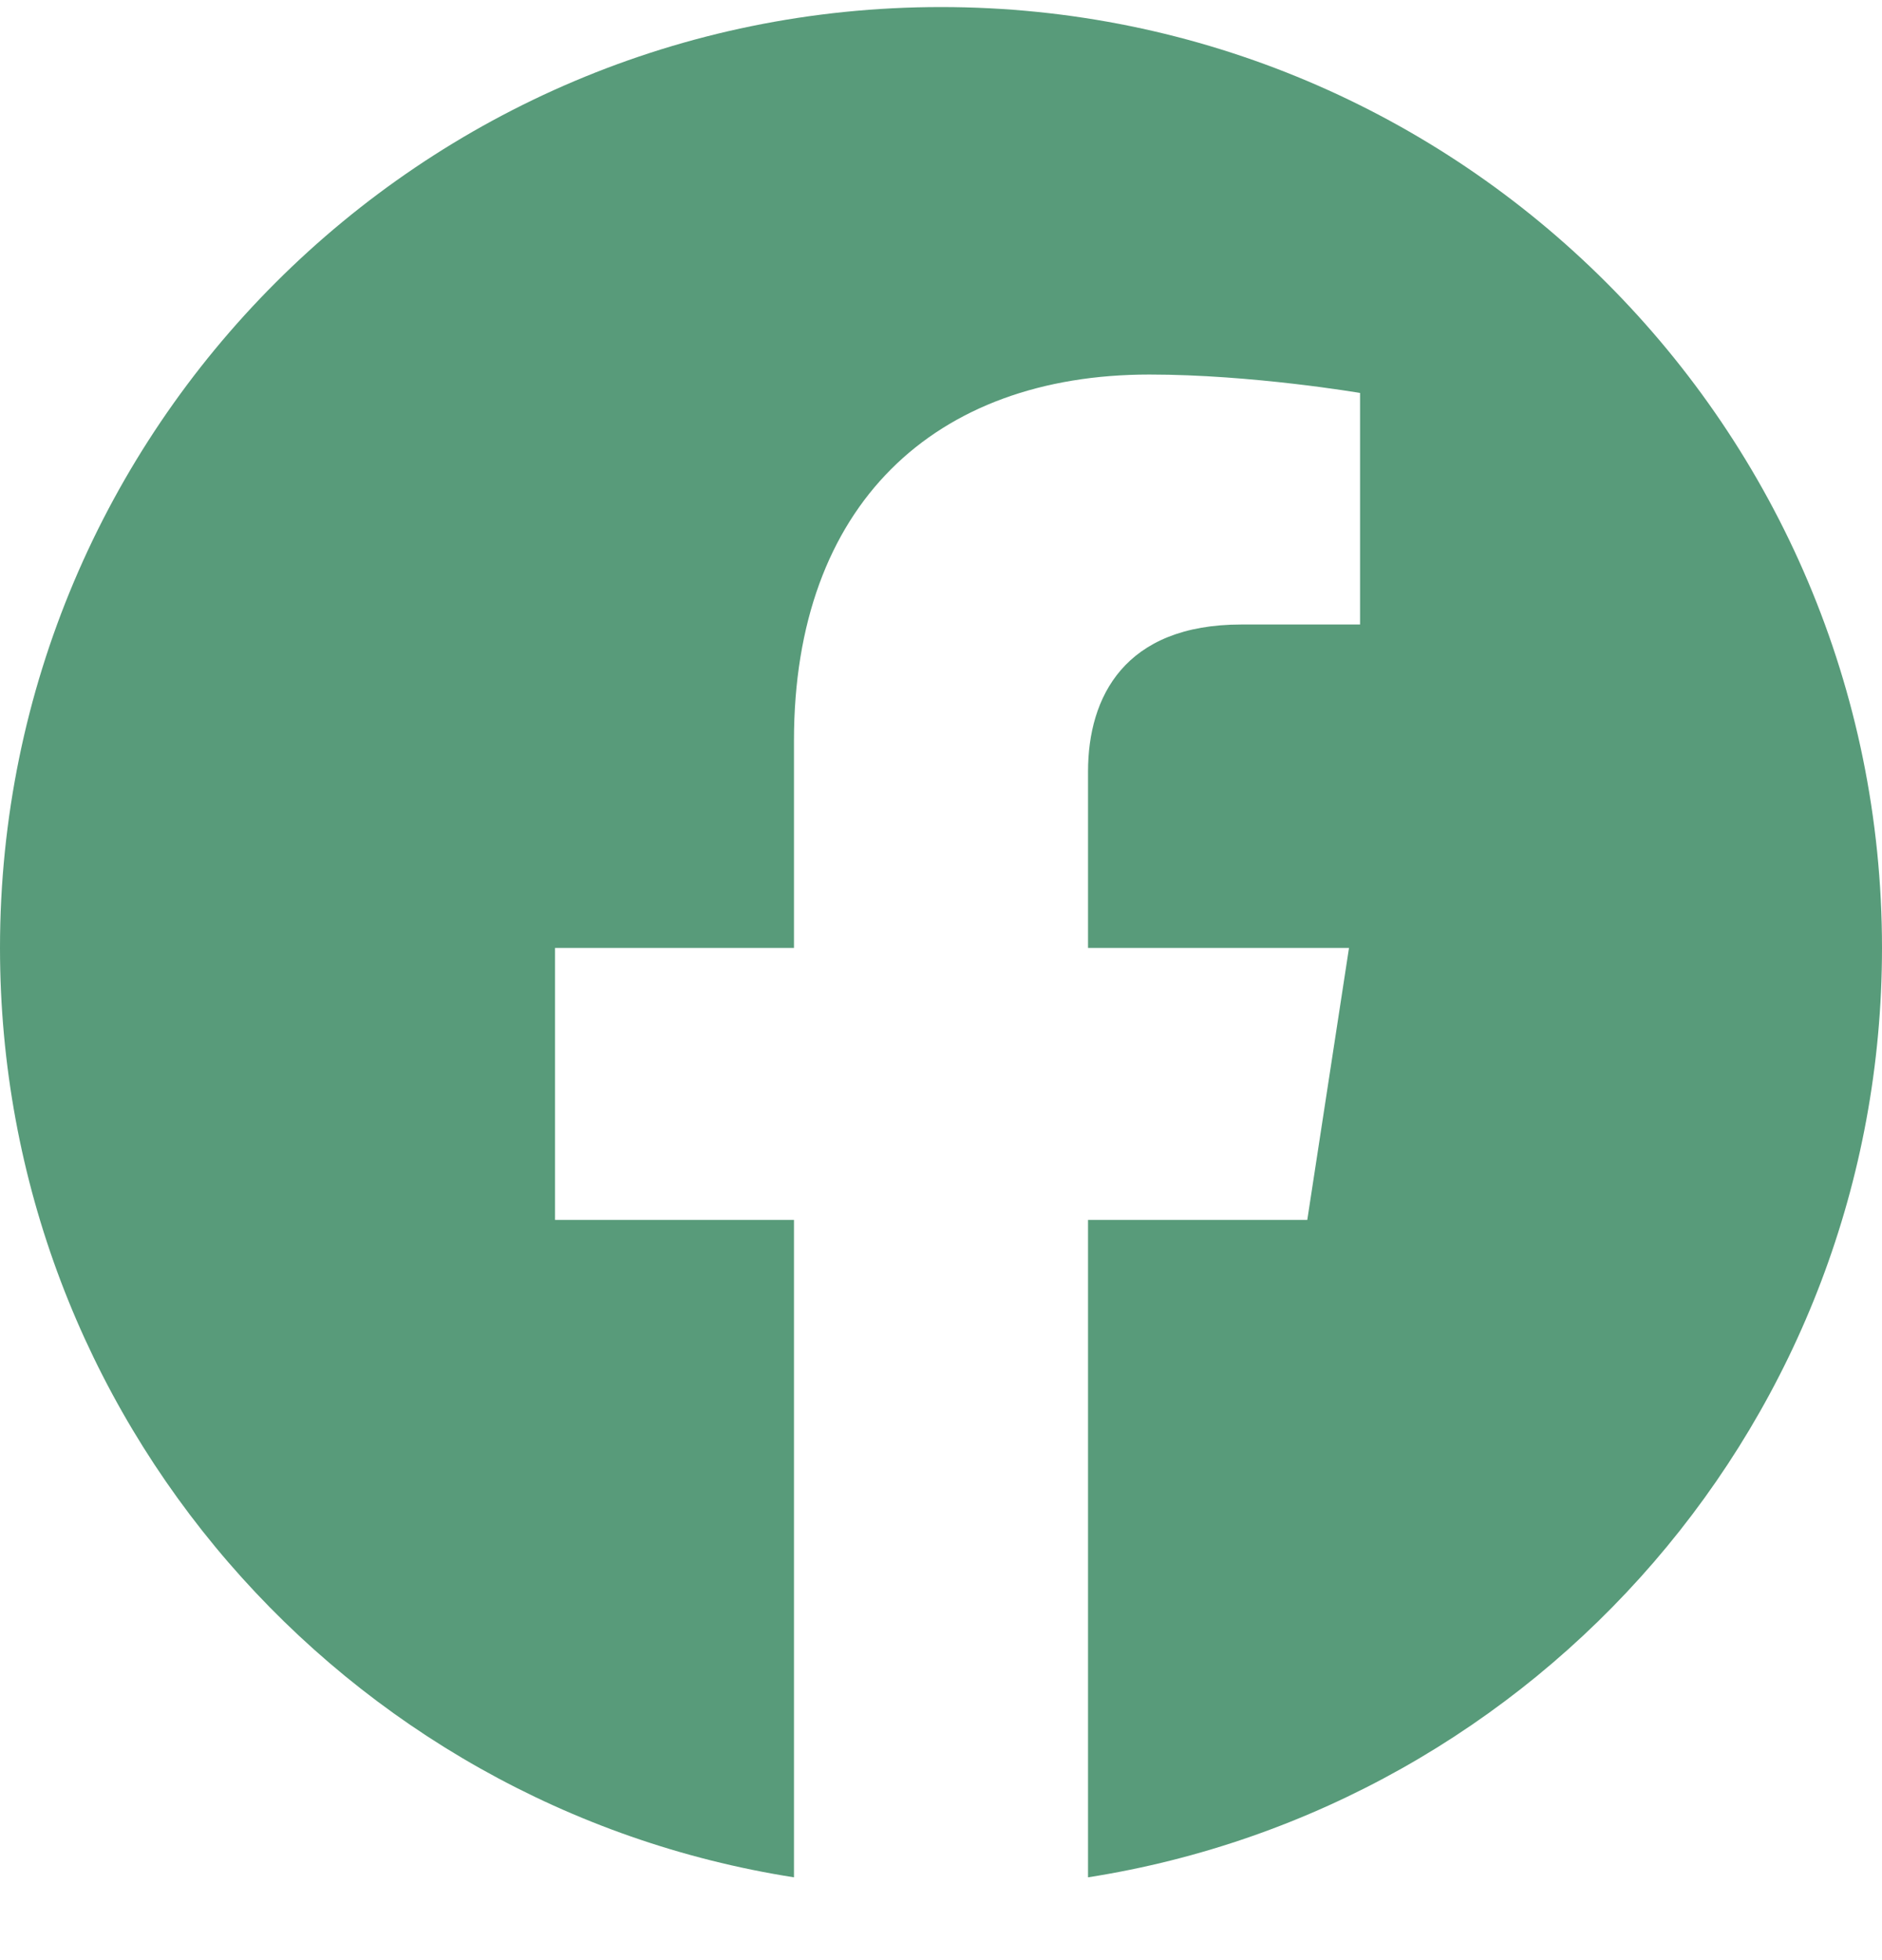 <svg width="24" height="25" viewBox="0 0 24 25" fill="none" xmlns="http://www.w3.org/2000/svg">
<g id="Social icon" clip-path="url(#clip0_371_2595)">
<path id="Vector" d="M24 12.09C24 5.462 18.627 0.09 12 0.09C5.373 0.09 0 5.462 0 12.09C0 18.079 4.388 23.044 10.125 23.944V15.559H7.078V12.09H10.125V9.446C10.125 6.439 11.917 4.777 14.658 4.777C15.97 4.777 17.344 5.012 17.344 5.012V7.965H15.831C14.34 7.965 13.875 8.89 13.875 9.84V12.09H17.203L16.671 15.559H13.875V23.944C19.612 23.044 24 18.079 24 12.09Z" fill="#589B7A"/>
</g>
<defs>
<clipPath id="clip0_371_2595">
<rect width="24" height="24" fill="white" transform="translate(0 0.09)"/>
</clipPath>
</defs>
</svg>
